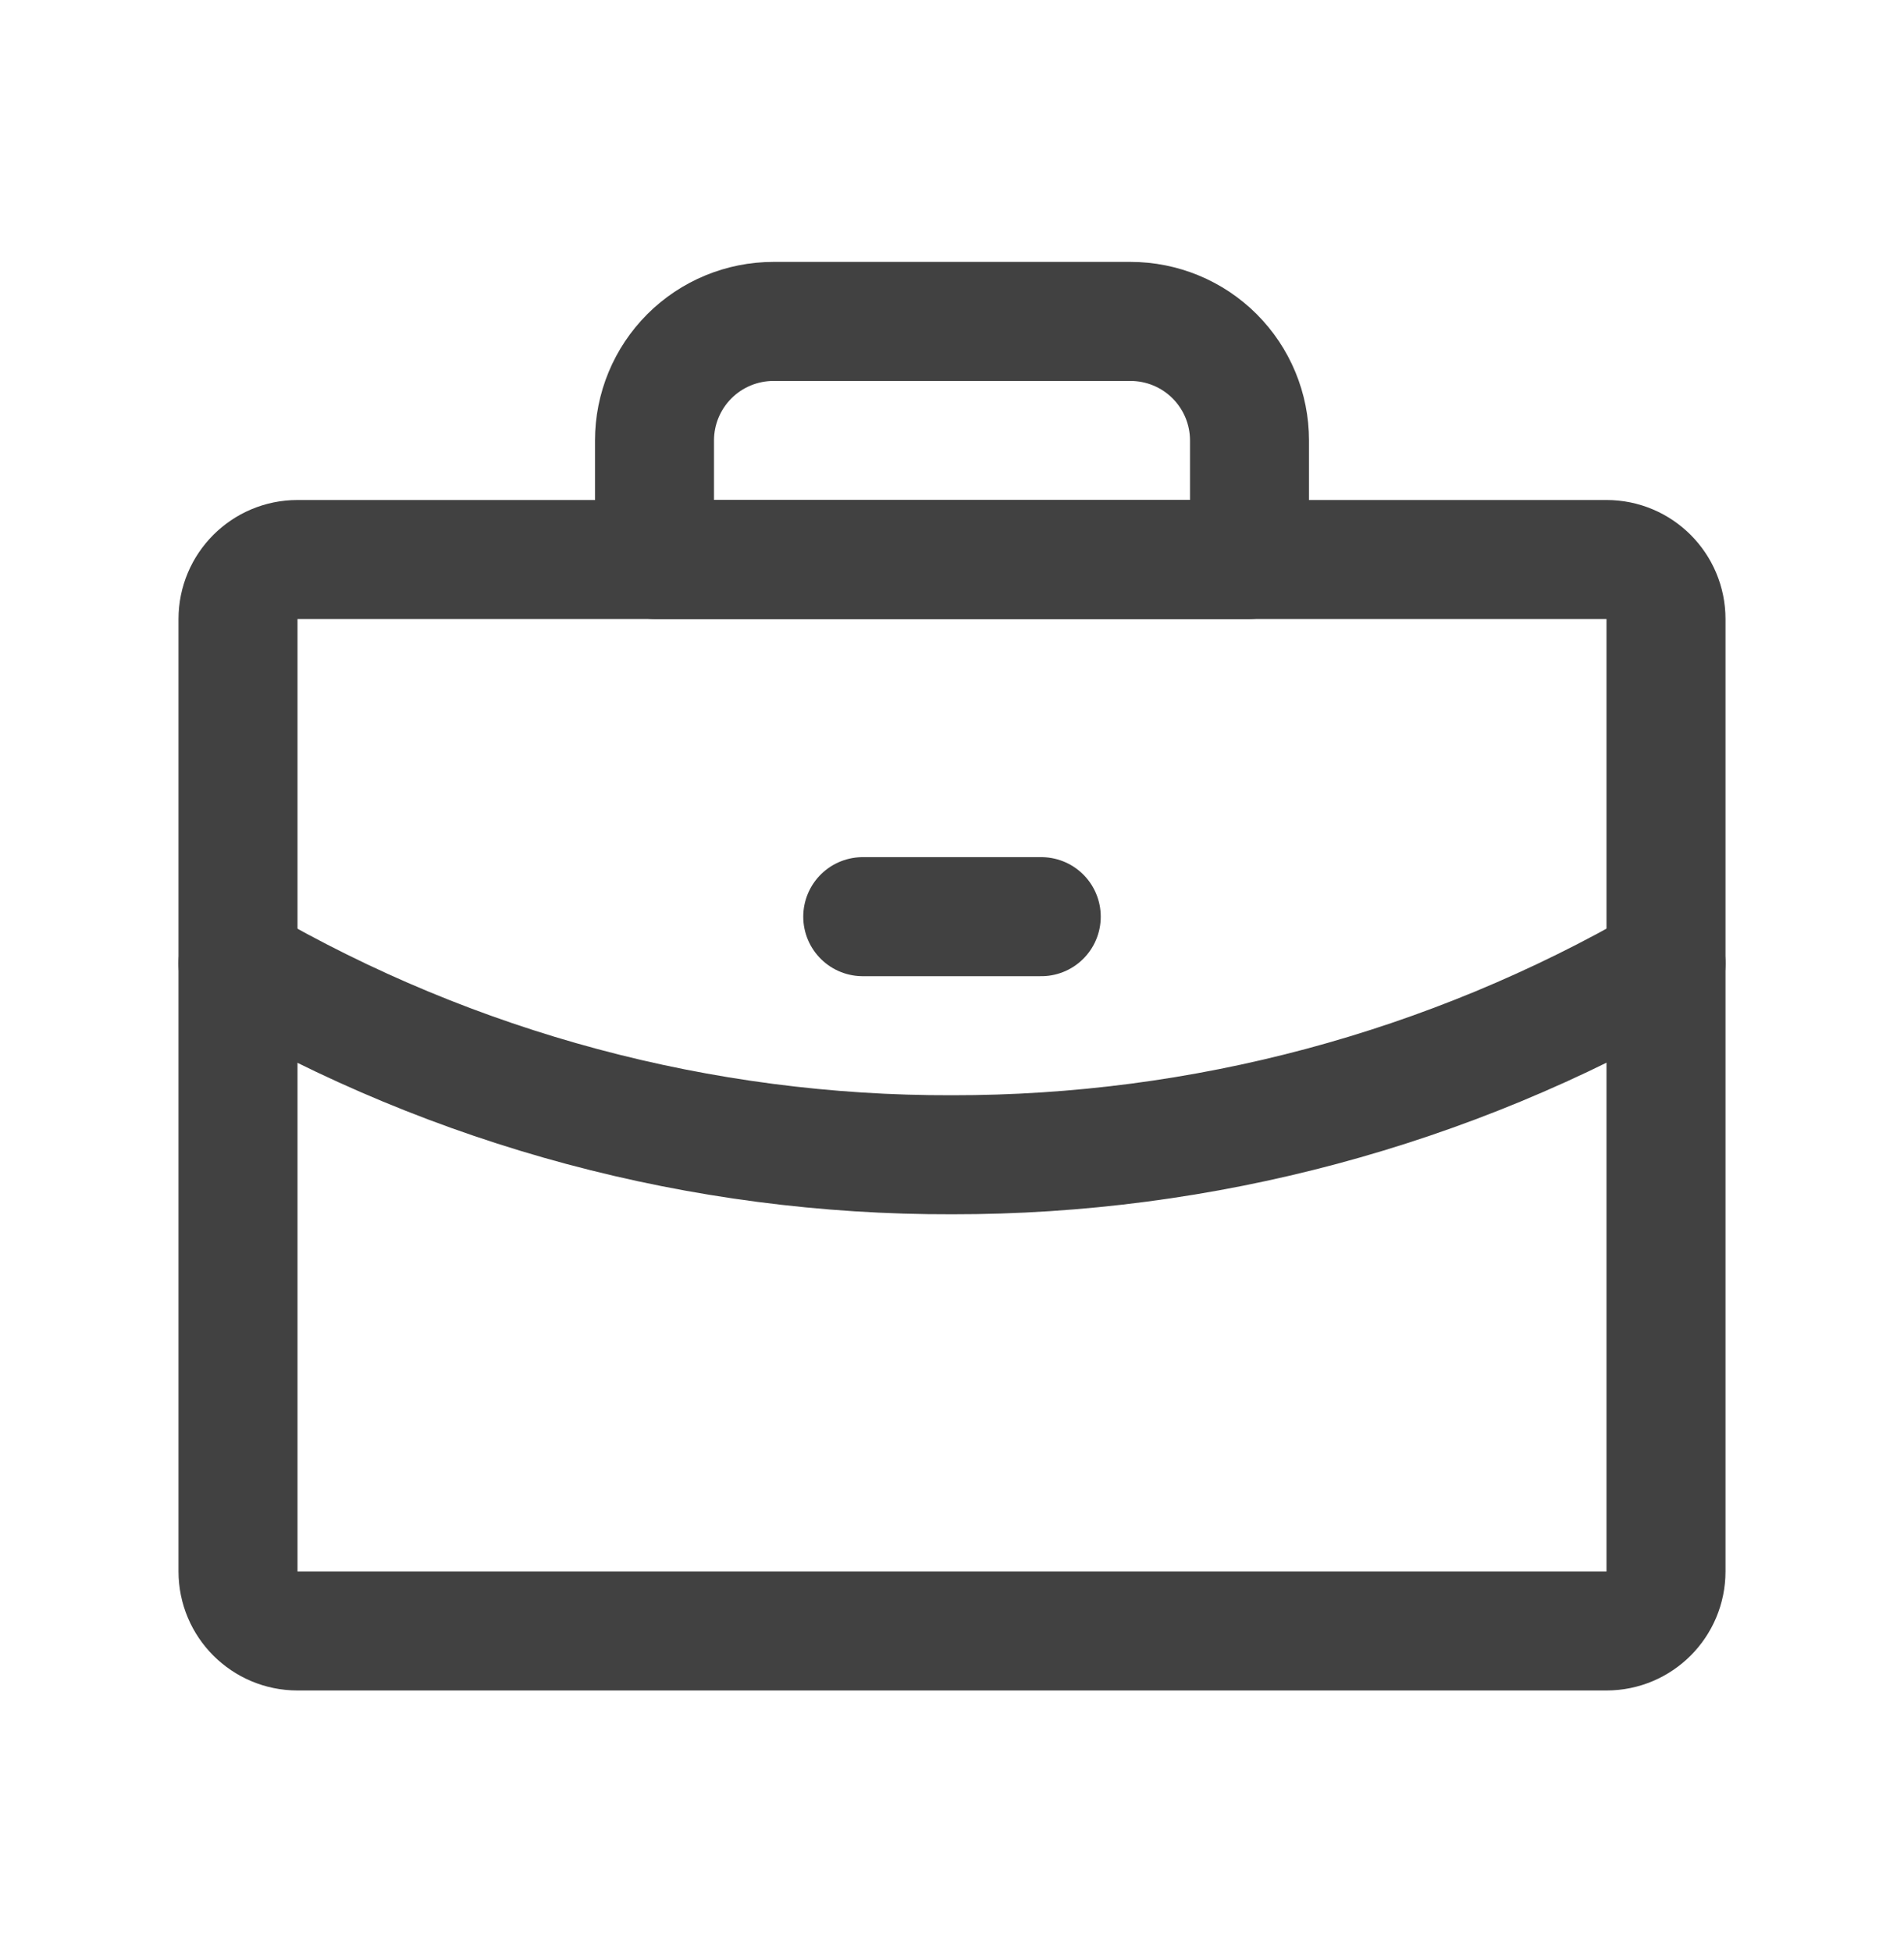 <svg width="40" height="41" viewBox="0 0 40 41" fill="none" xmlns="http://www.w3.org/2000/svg">
<path d="M33.75 11.75H6.25C5.56 11.75 5 12.31 5 13V33C5 33.69 5.56 34.25 6.25 34.25H33.75C34.44 34.25 35 33.69 35 33V13C35 12.31 34.44 11.75 33.75 11.75Z" stroke="#414141" stroke-width="2.5" stroke-linecap="round" stroke-linejoin="round"/>
<path d="M35 20.234C30.441 22.871 25.266 24.256 20 24.25C14.733 24.264 9.556 22.878 5 20.234M26.25 11.75V9.25C26.25 8.587 25.987 7.951 25.518 7.482C25.049 7.013 24.413 6.75 23.75 6.75H16.25C15.587 6.75 14.951 7.013 14.482 7.482C14.013 7.951 13.75 8.587 13.75 9.25V11.75H26.25Z" stroke="#414141" stroke-width="2.5" stroke-linecap="round" stroke-linejoin="round"/>
<path d="M18.125 19.25H21.875" stroke="#414141" stroke-width="2.5" stroke-linecap="round" stroke-linejoin="round"/>
</svg>
